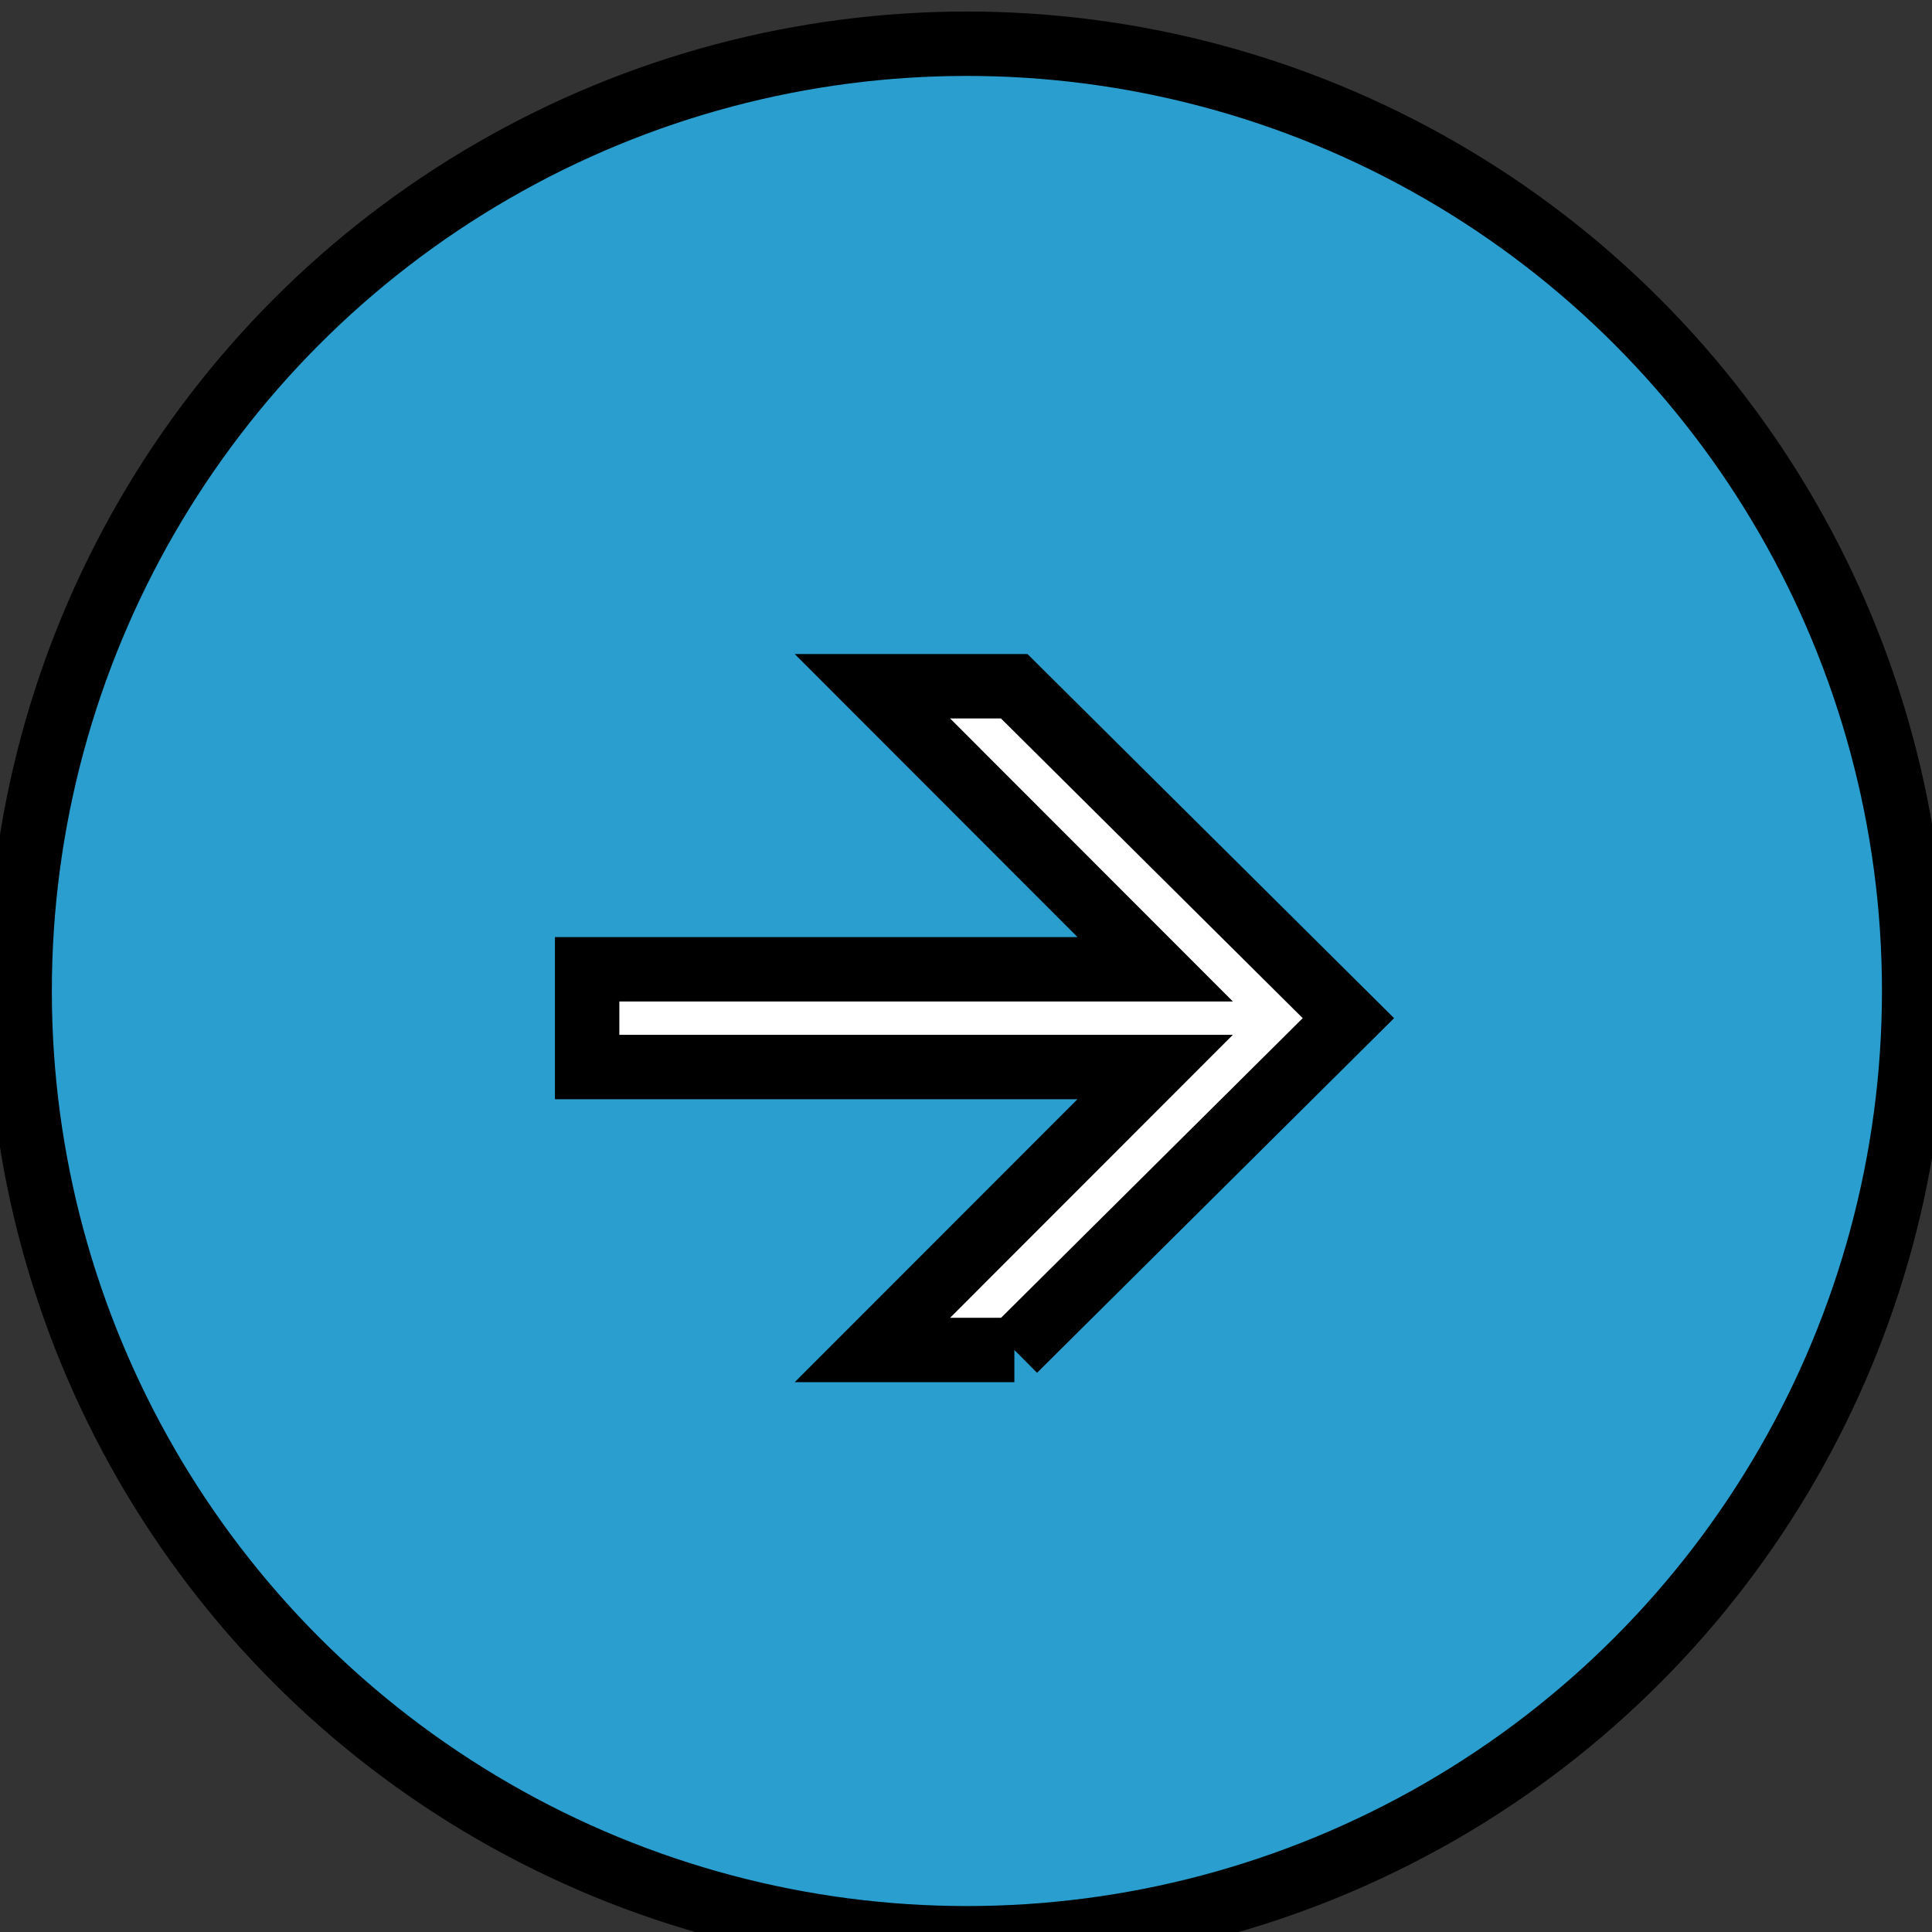 <svg width="30" height="30" xmlns="http://www.w3.org/2000/svg">
 <rect width="100%" height="100%" fill="#333333" stroke="none"/>
 <g>
  <title>Layer 1</title>
  <ellipse fill="#fff" stroke="#000" cx="390" cy="269" id="svg_1" rx="69" ry="69"/>
  <ellipse fill="#fff" stroke="#000" cx="391" cy="271" id="svg_2" rx="31" ry="31"/>
  <ellipse fill="#fff" stroke="#000" cx="436" cy="345.5" id="svg_3" ry="0.5"/>
  <g stroke="null">
   <circle stroke="null" fill="#2a9ecf" r="14.709" cy="15.388" cx="15.014" data-name="arrow bgd" id="svg_6"/>
  </g>
  <ellipse ry="9.667" rx="17" id="svg_7" cy="52.333" cx="53.667" stroke="#000" fill="#fff"/>
  <g stroke="null">
   <path stroke="null" fill="#fff" transform="translate(-1.689 14.453)" d="m17.44,6.509l-2.204,0l4.39,-4.393l-8.82,0l0,-1.518l8.821,0l-4.391,-4.395l2.202,0l5.189,5.154l-5.187,5.152z" data-name="arrow 2" id="svg_8"/>
  </g>
 </g>

</svg>
